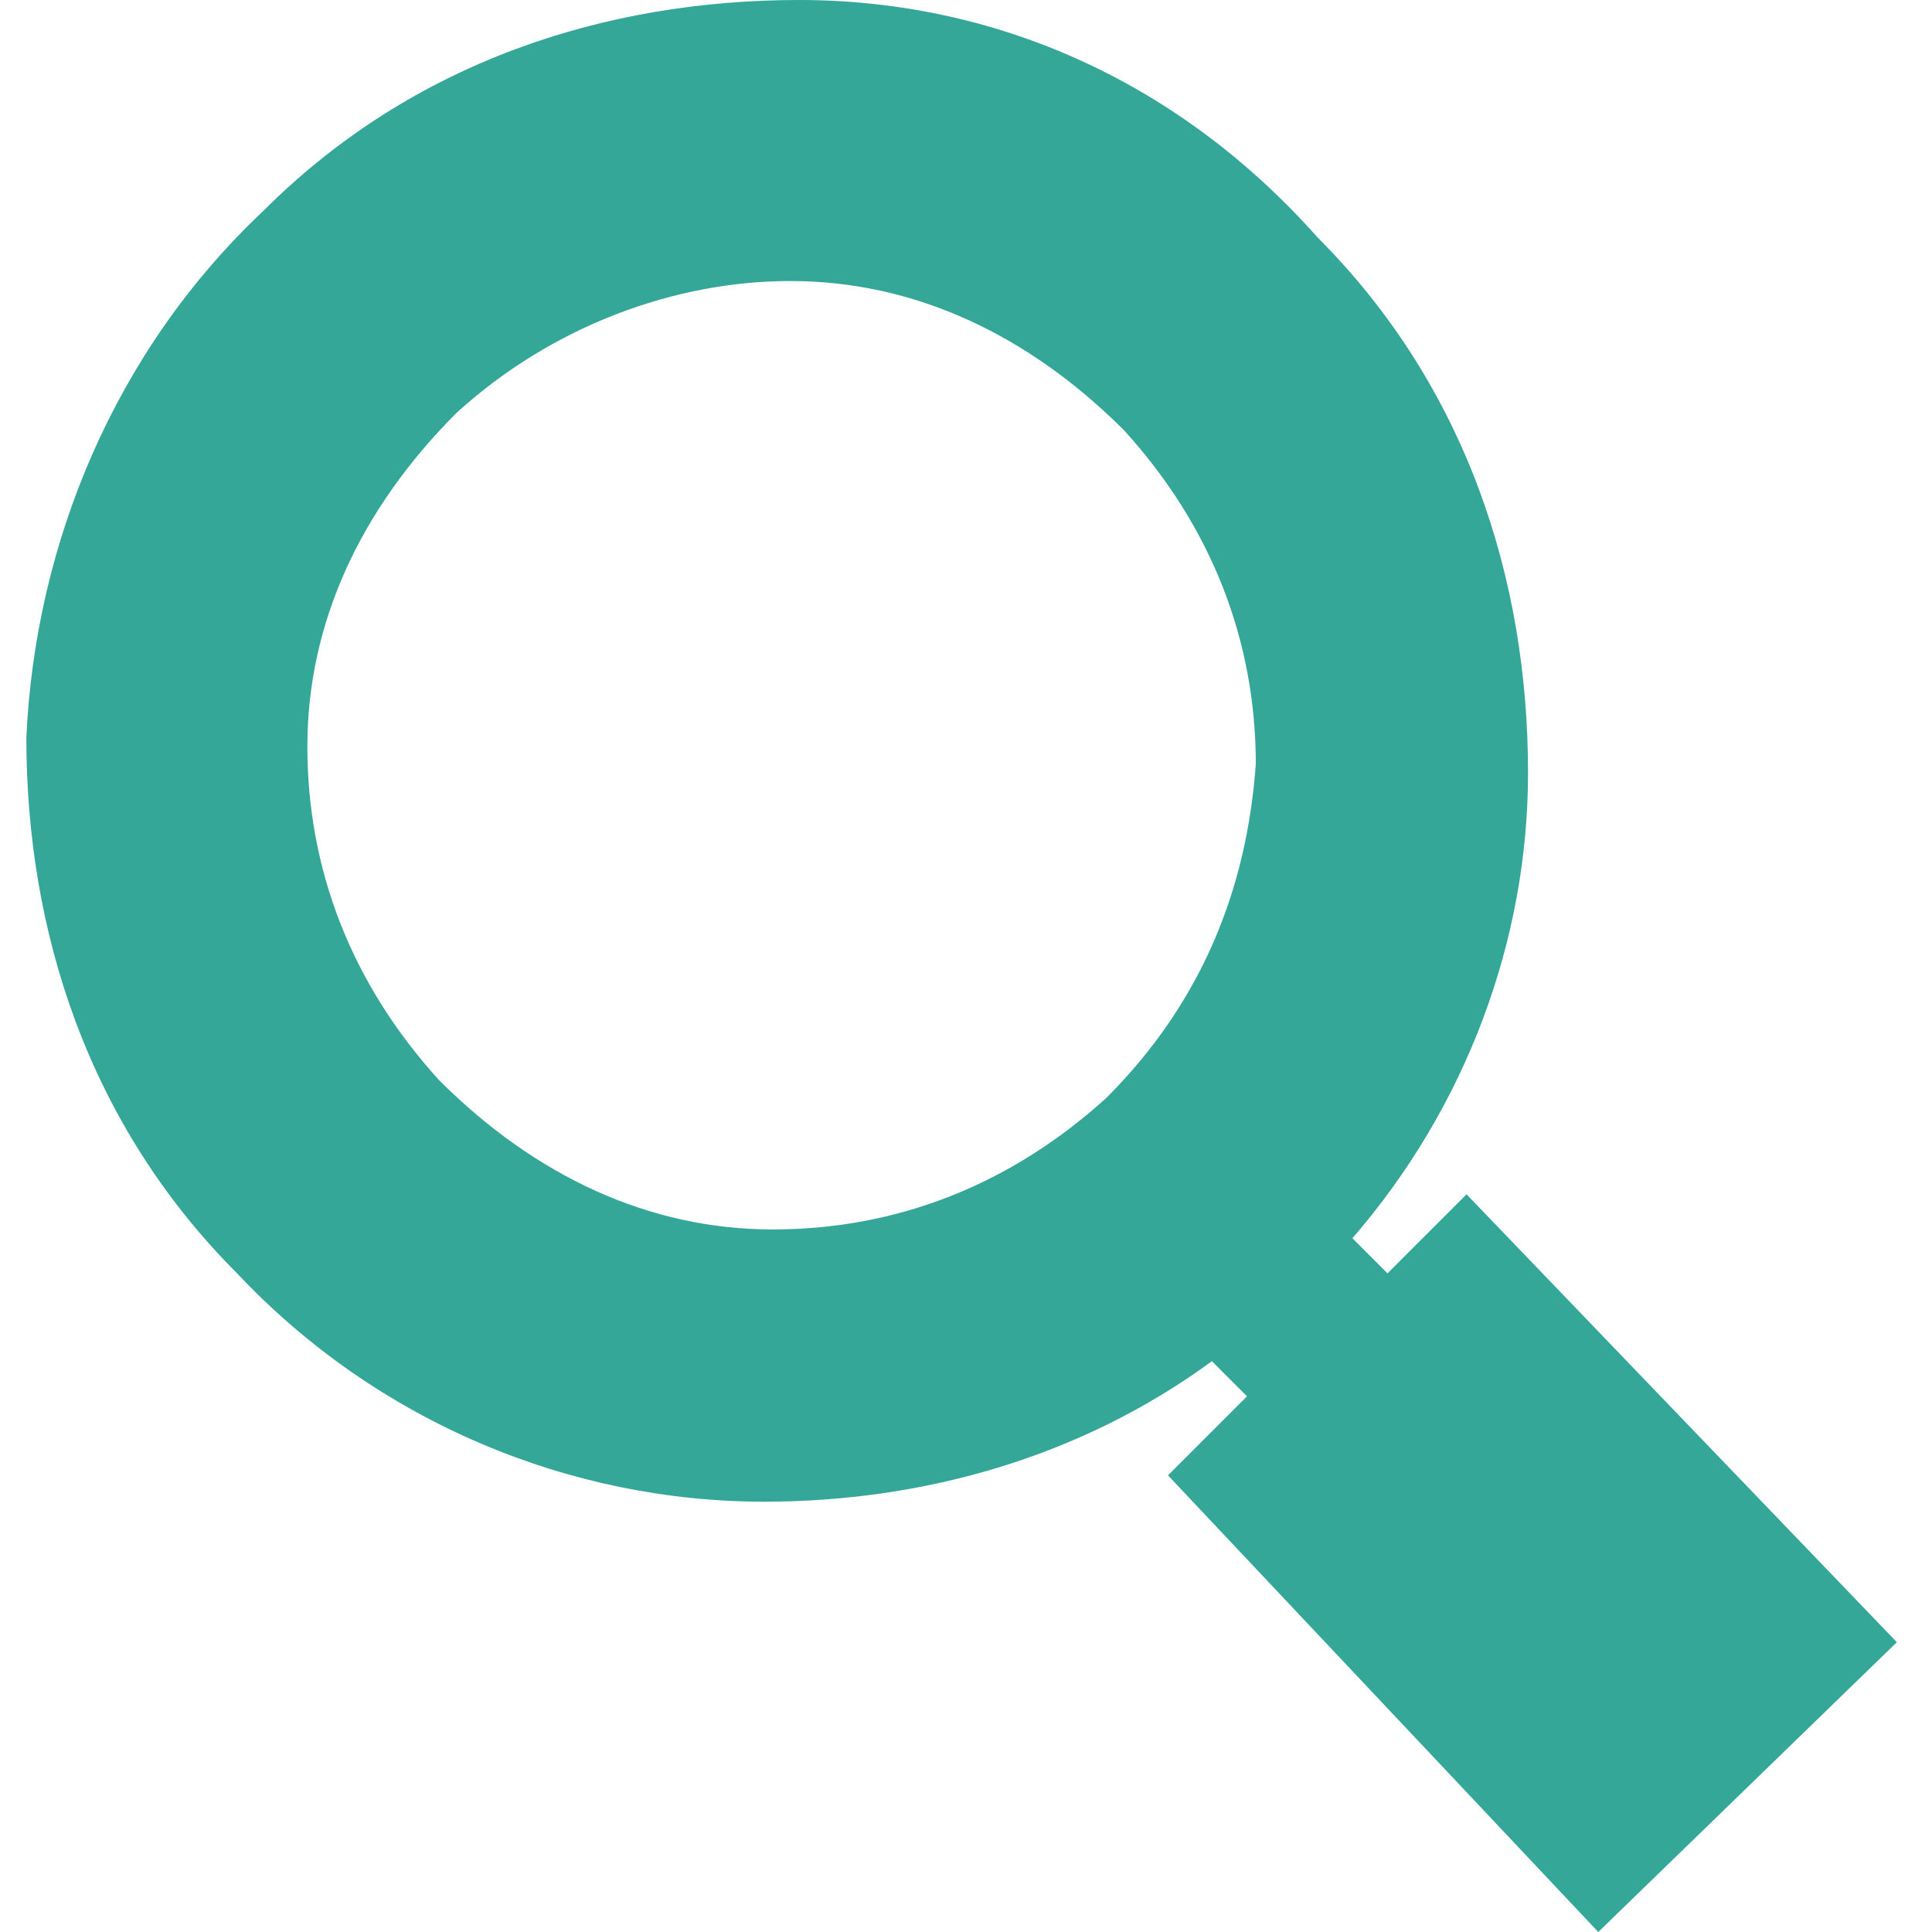 <?xml version="1.0" encoding="utf-8"?>
<!-- Generator: Adobe Illustrator 22.0.1, SVG Export Plug-In . SVG Version: 6.00 Build 0)  -->
<svg version="1.1" id="Layer_1" xmlns="http://www.w3.org/2000/svg" xmlns:xlink="http://www.w3.org/1999/xlink" x="0px" y="0px"
	 viewBox="0 0 22 22" style="enable-background:new 0 0 22 22;" xml:space="preserve">
<style type="text/css">
	.st0{fill:#34A798;}
</style>
<path class="st0" d="M16.7,13.6l-0.9,0.9l-0.4-0.4c1.3-1.5,2-3.4,2-5.3c0-2.2-0.7-4.4-2.4-6.1l0,0l0,0C13.4,0.9,11.3,0,9.1,0
	S4.7,0.7,3,2.4C1.3,4,0.4,6.2,0.3,8.4c0,2.2,0.7,4.4,2.4,6.1c1.6,1.7,3.8,2.6,6,2.6c1.8,0,3.6-0.5,5.1-1.6l0.4,0.4l-0.9,0.9l4.9,5.2
	l3.4-3.3L16.7,13.6z M12.6,12.5c-1.1,1-2.4,1.5-3.8,1.5S6.1,13.4,5,12.3c-1-1.1-1.5-2.4-1.5-3.8s0.6-2.7,1.7-3.8
	c1.1-1,2.5-1.5,3.8-1.5c1.4,0,2.7,0.6,3.8,1.7l0,0l0,0c1,1.1,1.5,2.4,1.5,3.8C14.2,10.1,13.7,11.4,12.6,12.5L12.6,12.5L12.6,12.5
	L12.6,12.5z"/>
</svg>
